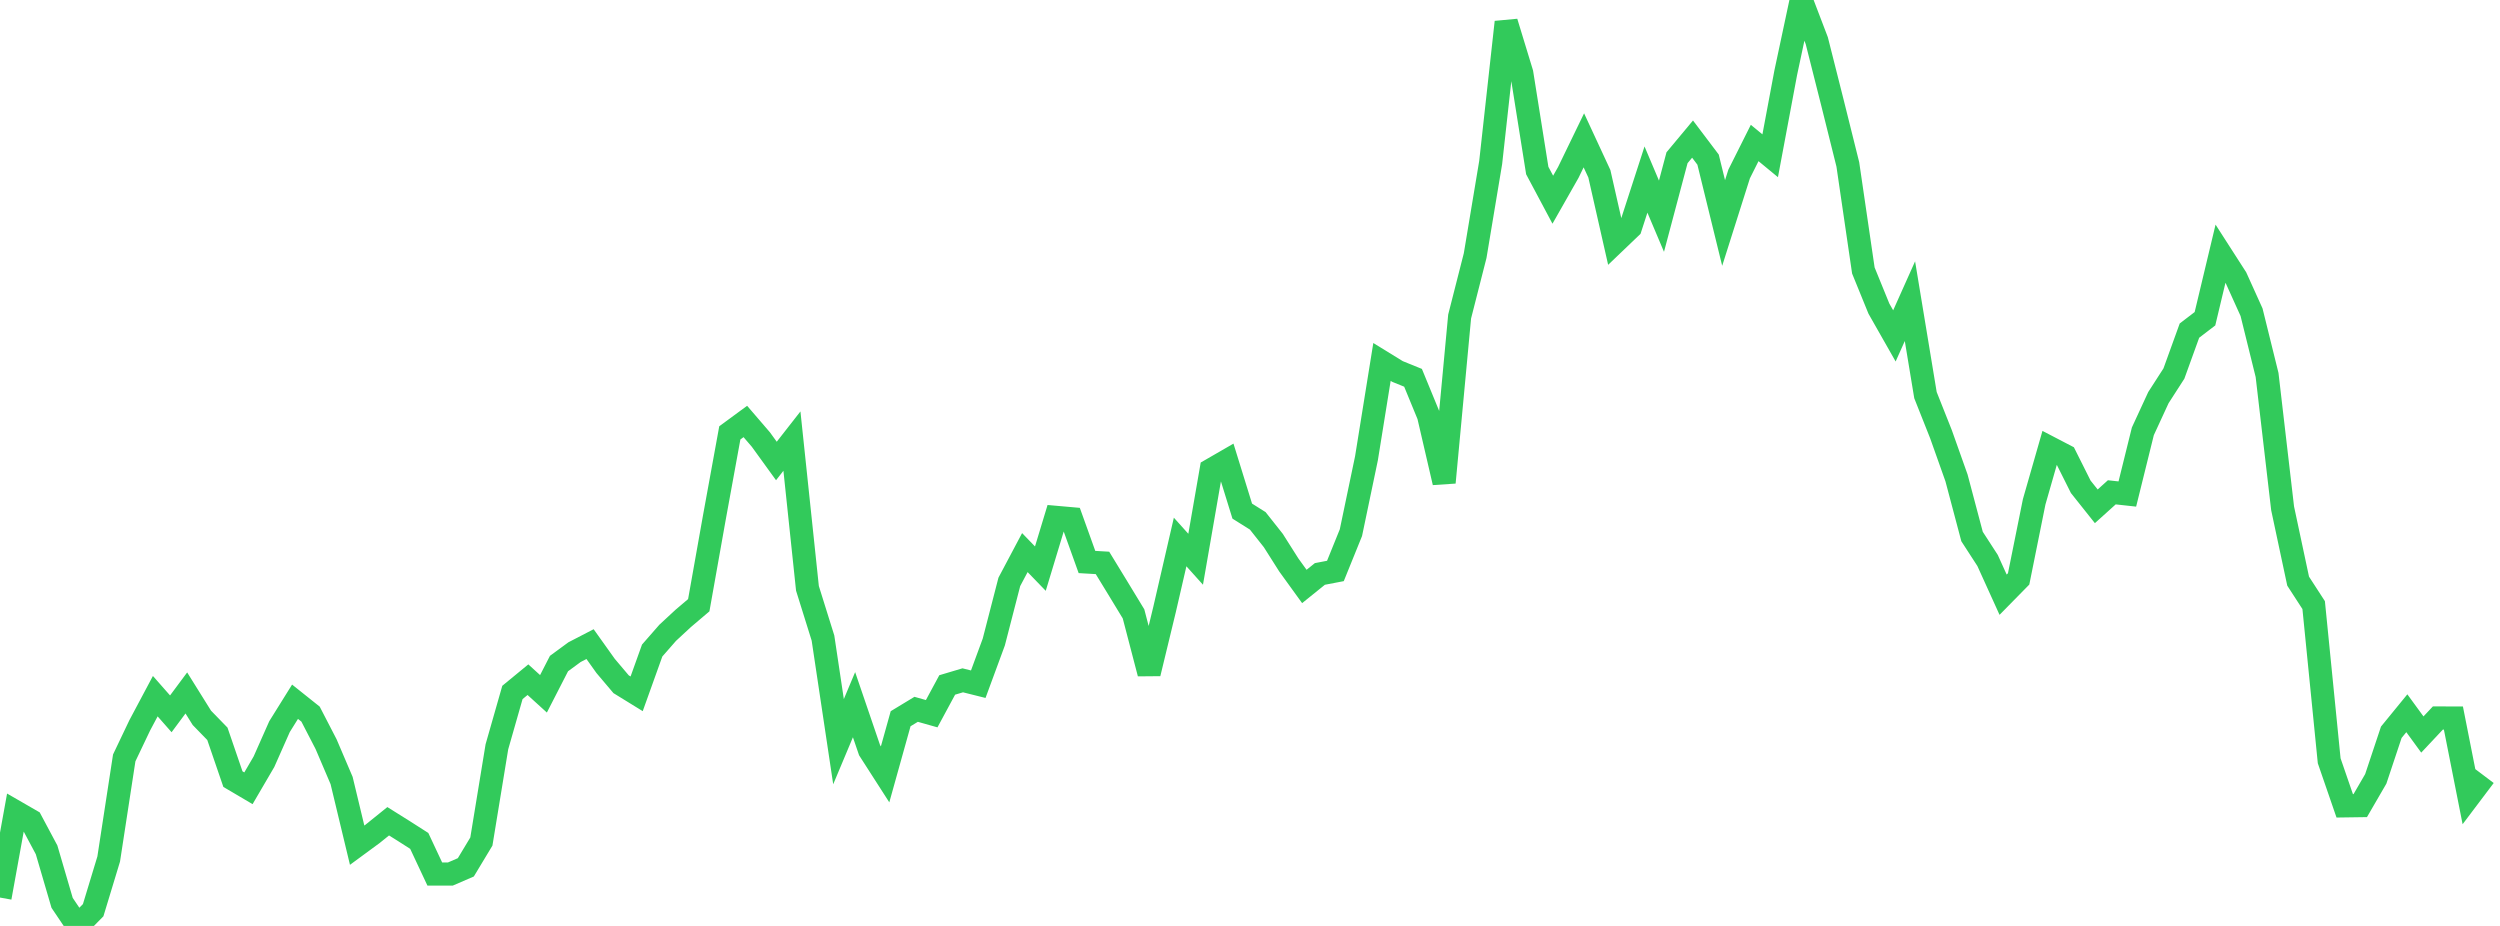 <?xml version="1.0" standalone="no"?><!DOCTYPE svg PUBLIC "-//W3C//DTD SVG 1.1//EN" "http://www.w3.org/Graphics/SVG/1.1/DTD/svg11.dtd"><svg width="135" height="50" viewBox="0 0 135 50" preserveAspectRatio="none" xmlns="http://www.w3.org/2000/svg" xmlns:xlink="http://www.w3.org/1999/xlink"><polyline points="0,48.468 0.839,43.837 1.677,44.321 2.516,45.893 3.354,48.754 4.193,50 5.031,49.151 5.87,46.386 6.708,40.927 7.547,39.167 8.385,37.593 9.224,38.547 10.062,37.419 10.901,38.764 11.739,39.626 12.578,42.073 13.416,42.567 14.255,41.131 15.093,39.24 15.932,37.894 16.77,38.563 17.609,40.186 18.447,42.148 19.286,45.64 20.124,45.024 20.963,44.348 21.801,44.873 22.64,45.409 23.478,47.197 24.317,47.199 25.155,46.836 25.994,45.443 26.832,40.328 27.671,37.392 28.509,36.703 29.348,37.466 30.186,35.832 31.025,35.216 31.863,34.782 32.702,35.959 33.54,36.949 34.379,37.466 35.217,35.129 36.056,34.17 36.894,33.394 37.733,32.682 38.571,27.972 39.41,23.375 40.248,22.759 41.087,23.735 41.925,24.893 42.764,23.82 43.602,31.769 44.441,34.455 45.28,40.051 46.118,38.053 46.957,40.511 47.795,41.816 48.634,38.811 49.472,38.303 50.311,38.54 51.149,36.987 51.988,36.737 52.826,36.947 53.665,34.669 54.503,31.422 55.342,29.84 56.18,30.706 57.019,27.937 57.857,28.011 58.696,30.348 59.534,30.397 60.373,31.771 61.211,33.15 62.05,36.366 62.888,32.904 63.727,29.267 64.565,30.2 65.404,25.372 66.242,24.888 67.081,27.6 67.919,28.126 68.758,29.187 69.596,30.509 70.435,31.669 71.273,30.993 72.112,30.832 72.95,28.763 73.789,24.748 74.627,19.545 75.466,20.061 76.304,20.401 77.143,22.441 77.981,26.055 78.82,17.093 79.658,13.804 80.497,8.773 81.335,1.195 82.174,3.946 83.012,9.209 83.851,10.784 84.689,9.309 85.528,7.578 86.366,9.385 87.205,13.086 88.043,12.284 88.882,9.696 89.72,11.675 90.559,8.518 91.398,7.511 92.236,8.62 93.075,12.042 93.913,9.396 94.752,7.721 95.59,8.412 96.429,3.932 97.267,0 98.106,2.196 98.944,5.513 99.783,8.88 100.621,14.606 101.46,16.665 102.298,18.139 103.137,16.263 103.975,21.336 104.814,23.45 105.652,25.809 106.491,28.972 107.329,30.265 108.168,32.114 109.006,31.261 109.845,27.098 110.683,24.176 111.522,24.613 112.36,26.287 113.199,27.341 114.037,26.585 114.876,26.677 115.714,23.291 116.553,21.473 117.391,20.172 118.23,17.853 119.068,17.212 119.907,13.701 120.745,15.005 121.584,16.86 122.422,20.25 123.261,27.449 124.099,31.381 124.938,32.676 125.776,41.081 126.615,43.516 127.453,43.504 128.292,42.058 129.13,39.542 129.969,38.515 130.807,39.664 131.646,38.771 132.484,38.774 133.323,43.017 134.161,41.906" fill="none" stroke="#32ca5b" stroke-width="1.25"/></svg>